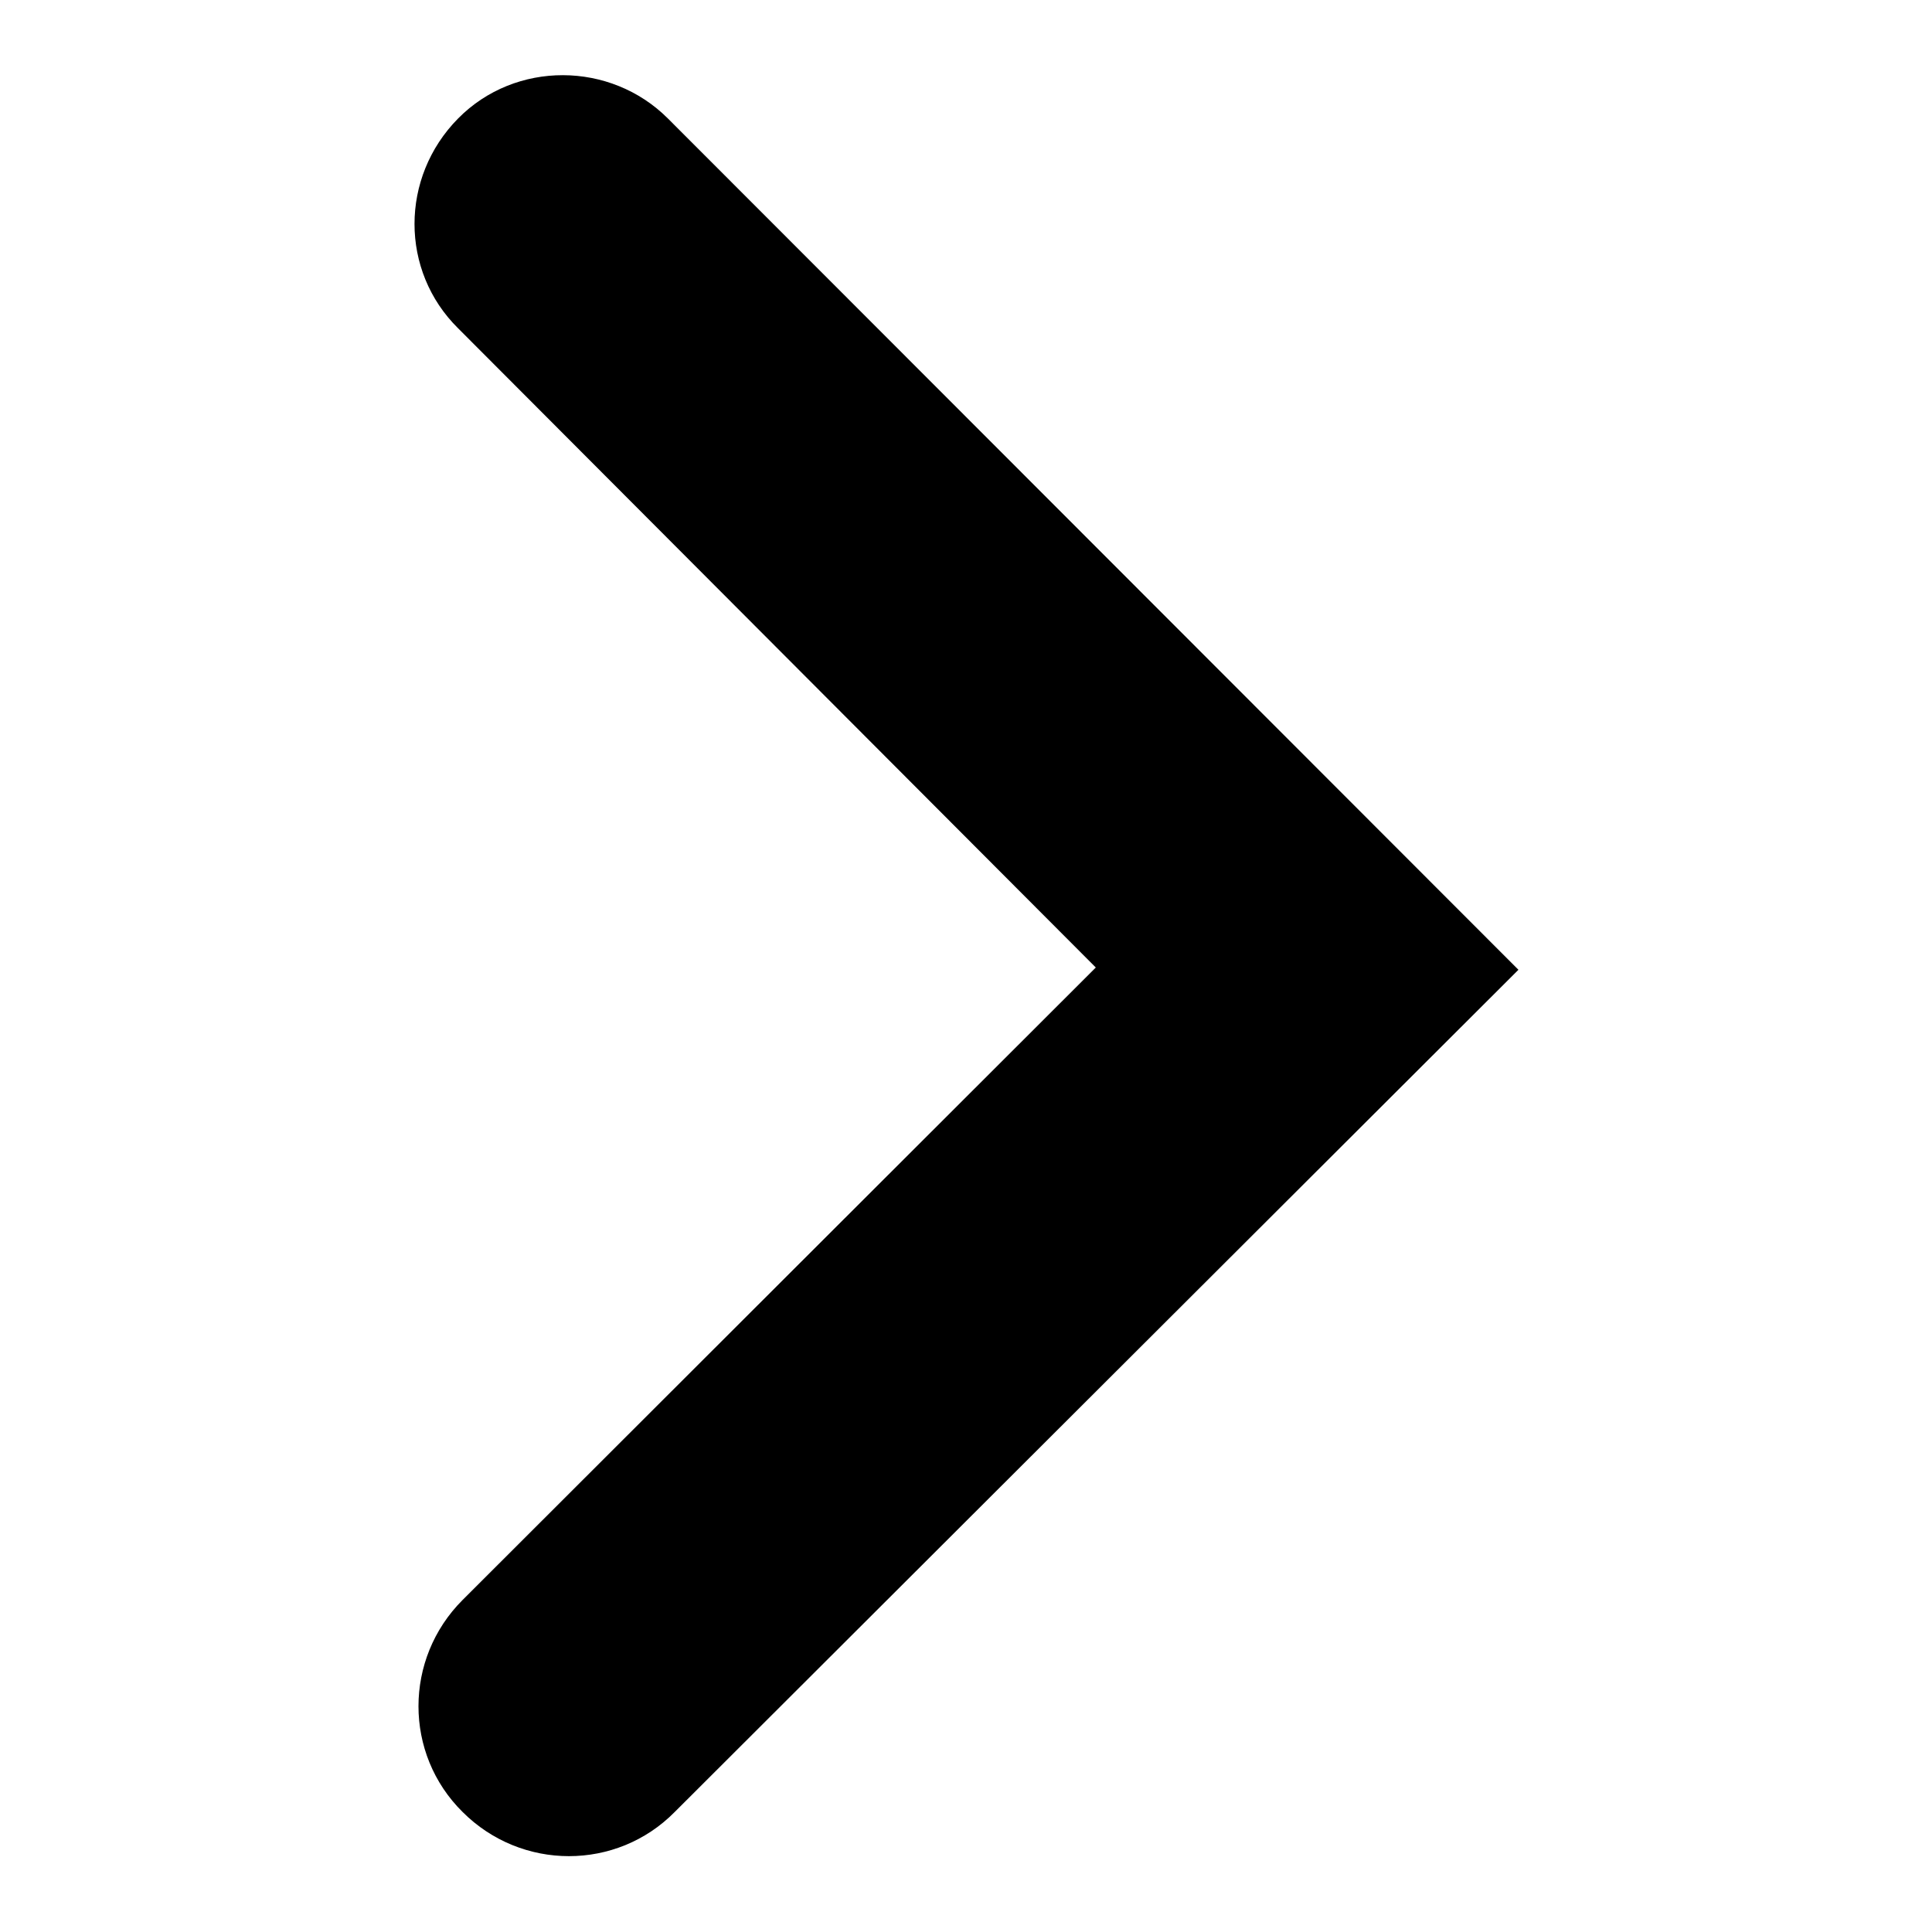 <?xml version="1.0" encoding="utf-8"?>
<!-- Svg Vector Icons : http://www.onlinewebfonts.com/icon -->
<!DOCTYPE svg PUBLIC "-//W3C//DTD SVG 1.1//EN" "http://www.w3.org/Graphics/SVG/1.1/DTD/svg11.dtd">
<svg version="1.1" xmlns="http://www.w3.org/2000/svg" xmlns:xlink="http://www.w3.org/1999/xlink" x="0px" y="0px" viewBox="0 0 256 256" enable-background="new 0 0 256 256" xml:space="preserve">
<g><g><path fill="#000000" d="M145.2,128.2L61.3,212c-7.8,7.8-7.8,20.4,0,28.1c7.8,7.8,20.4,7.8,28.1,0L200.7,129l0,0l0.5-0.5L88.5,15.7c-7.6-7.6-20.2-7.7-27.8,0c-7.7,7.8-7.7,20.2,0,27.8L145.2,128.2z"/></g></g>
</svg>